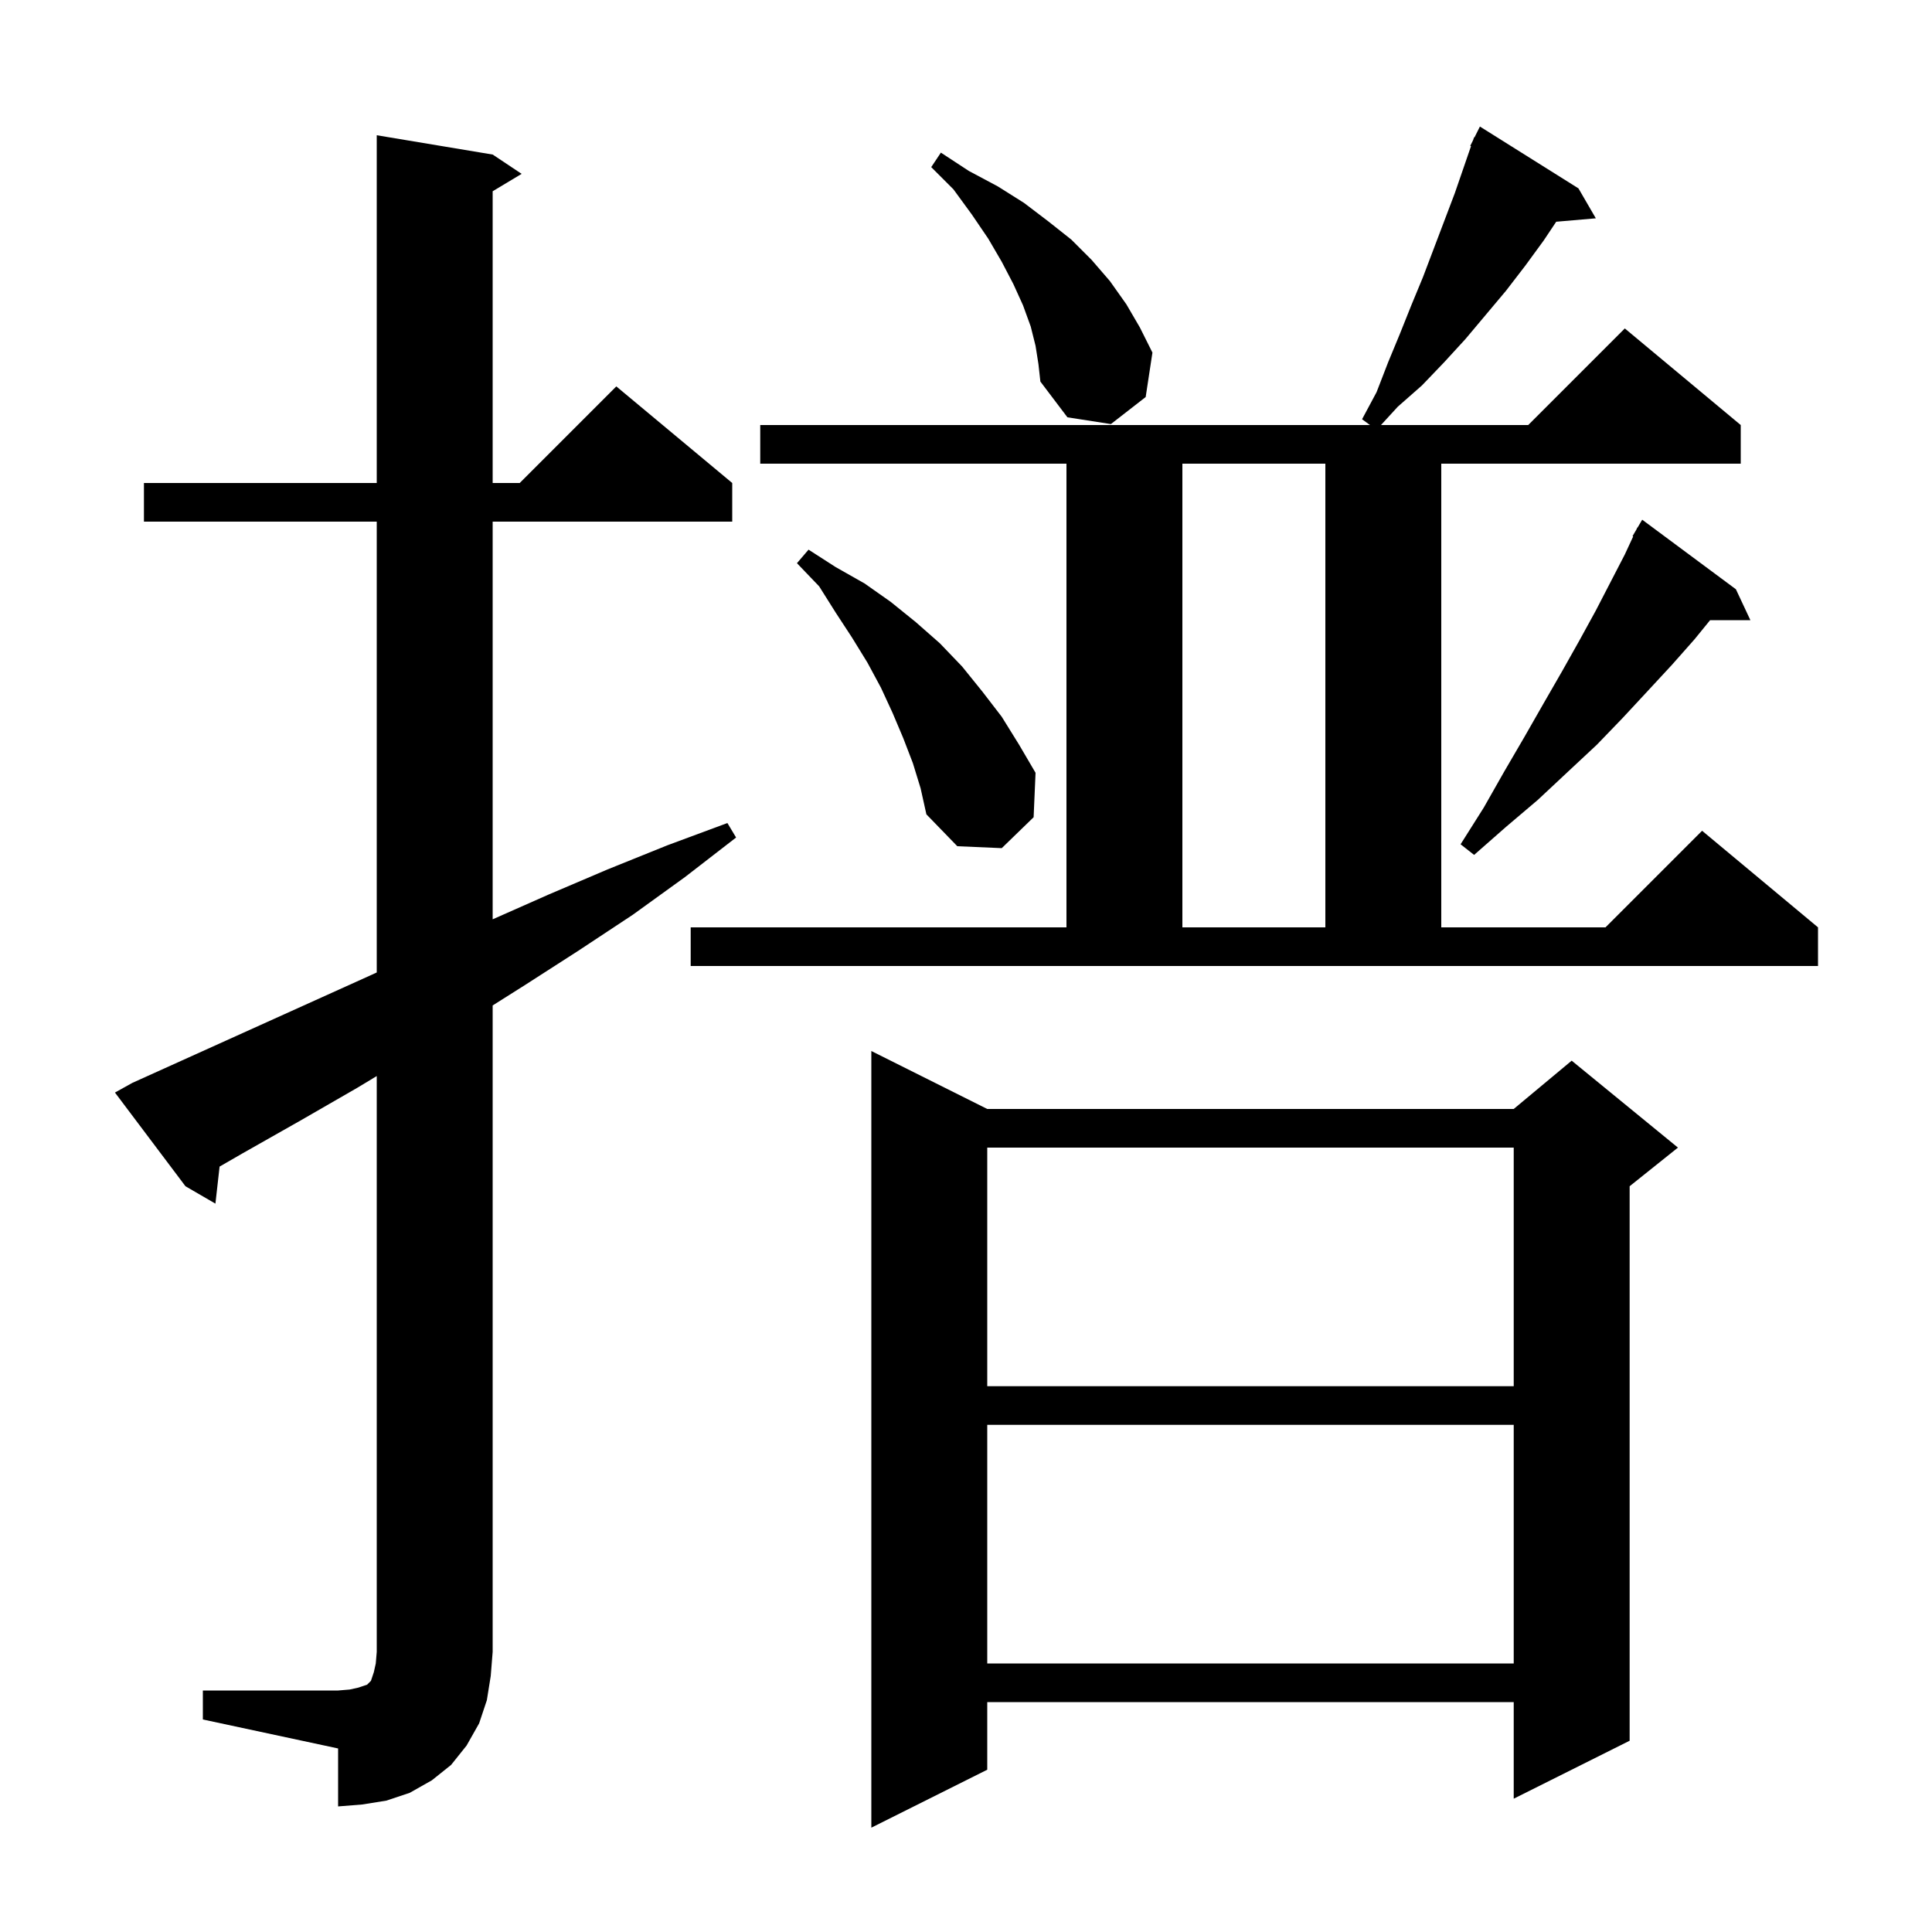 <svg xmlns="http://www.w3.org/2000/svg" xmlns:xlink="http://www.w3.org/1999/xlink" version="1.1" baseProfile="full" viewBox="0 0 200 200" width="200" height="200"><g fill="currentColor"><path d="M 102.2 114.8 L 156.7 114.8 L 162.7 109.8 L 173.7 118.8 L 168.7 122.8 L 168.7 180.2 L 156.7 186.2 L 156.7 176.2 L 102.2 176.2 L 102.2 183.2 L 90.2 189.2 L 90.2 108.8 Z M 21.0 175.0 L 35.0 175.0 L 36.2 174.9 L 37.1 174.7 L 38.0 174.4 L 38.4 174.0 L 38.7 173.1 L 38.9 172.2 L 39.0 171.0 L 39.0 111.393 L 37.0 112.6 L 31.1 116.0 L 25.1 119.4 L 22.732 120.765 L 22.3 124.6 L 19.2 122.8 L 11.9 113.1 L 13.7 112.1 L 38.5 100.9 L 39.0 100.67 L 39.0 54.0 L 14.9 54.0 L 14.9 50.0 L 39.0 50.0 L 39.0 14.0 L 51.0 16.0 L 54.0 18.0 L 51.0 19.8 L 51.0 50.0 L 53.8 50.0 L 63.8 40.0 L 75.8 50.0 L 75.8 54.0 L 51.0 54.0 L 51.0 95.167 L 56.8 92.6 L 62.9 90.0 L 69.1 87.5 L 75.3 85.2 L 76.2 86.7 L 70.9 90.8 L 65.5 94.7 L 59.9 98.4 L 54.3 102.0 L 51.0 104.084 L 51.0 171.0 L 50.8 173.5 L 50.4 176.0 L 49.6 178.4 L 48.3 180.7 L 46.7 182.7 L 44.7 184.3 L 42.4 185.6 L 40.0 186.4 L 37.5 186.8 L 35.0 187.0 L 35.0 181.0 L 21.0 178.0 Z M 102.2 147.5 L 102.2 172.2 L 156.7 172.2 L 156.7 147.5 Z M 102.2 118.8 L 102.2 143.5 L 156.7 143.5 L 156.7 118.8 Z M 71.5 96.0 L 110.4 96.0 L 110.4 48.0 L 78.7 48.0 L 78.7 44.0 L 141.818 44.0 L 141.0 43.4 L 142.5 40.6 L 143.7 37.5 L 144.9 34.6 L 146.1 31.6 L 147.3 28.7 L 150.6 20.0 L 152.279 15.131 L 152.2 15.1 L 152.489 14.522 L 152.6 14.2 L 152.64 14.22 L 153.2 13.1 L 163.4 19.5 L 165.2 22.6 L 161.098 22.954 L 159.8 24.9 L 157.9 27.5 L 155.9 30.1 L 151.7 35.1 L 149.5 37.5 L 147.2 39.9 L 144.7 42.1 L 142.958 44.0 L 158.2 44.0 L 168.2 34.0 L 180.2 44.0 L 180.2 48.0 L 149.2 48.0 L 149.2 96.0 L 166.2 96.0 L 176.2 86.0 L 188.2 96.0 L 188.2 100.0 L 71.5 100.0 Z M 122.4 48.0 L 122.4 96.0 L 137.2 96.0 L 137.2 48.0 Z M 179.7 61.0 L 181.2 64.2 L 177.03 64.2 L 175.4 66.2 L 173.1 68.8 L 170.6 71.5 L 168.0 74.3 L 165.3 77.1 L 162.3 79.9 L 159.2 82.8 L 155.9 85.6 L 152.6 88.5 L 151.2 87.4 L 153.6 83.6 L 155.7 79.9 L 157.8 76.3 L 159.8 72.8 L 161.7 69.5 L 163.5 66.3 L 165.2 63.2 L 168.2 57.4 L 169.066 55.534 L 169.0 55.5 L 169.39 54.837 L 169.5 54.6 L 169.521 54.613 L 170.0 53.8 Z M 94.5 79.0 L 93.5 76.4 L 92.4 73.8 L 91.2 71.2 L 89.8 68.6 L 88.2 66.0 L 86.5 63.4 L 84.8 60.7 L 82.5 58.3 L 83.7 56.9 L 86.5 58.7 L 89.5 60.4 L 92.2 62.3 L 94.8 64.4 L 97.3 66.6 L 99.6 69.0 L 101.7 71.6 L 103.7 74.2 L 105.5 77.1 L 107.2 80.0 L 107.0 84.6 L 103.7 87.8 L 99.1 87.6 L 95.9 84.3 L 95.3 81.6 Z M 107.2 35.8 L 106.7 33.8 L 105.9 31.6 L 104.9 29.4 L 103.7 27.1 L 102.3 24.7 L 100.6 22.2 L 98.7 19.6 L 96.4 17.3 L 97.4 15.8 L 100.3 17.7 L 103.3 19.3 L 106.0 21.0 L 108.5 22.9 L 110.9 24.8 L 113.0 26.9 L 114.9 29.1 L 116.6 31.5 L 118.0 33.9 L 119.3 36.5 L 118.6 41.1 L 115.0 43.9 L 110.5 43.2 L 107.7 39.5 L 107.5 37.7 Z "/></g></svg>